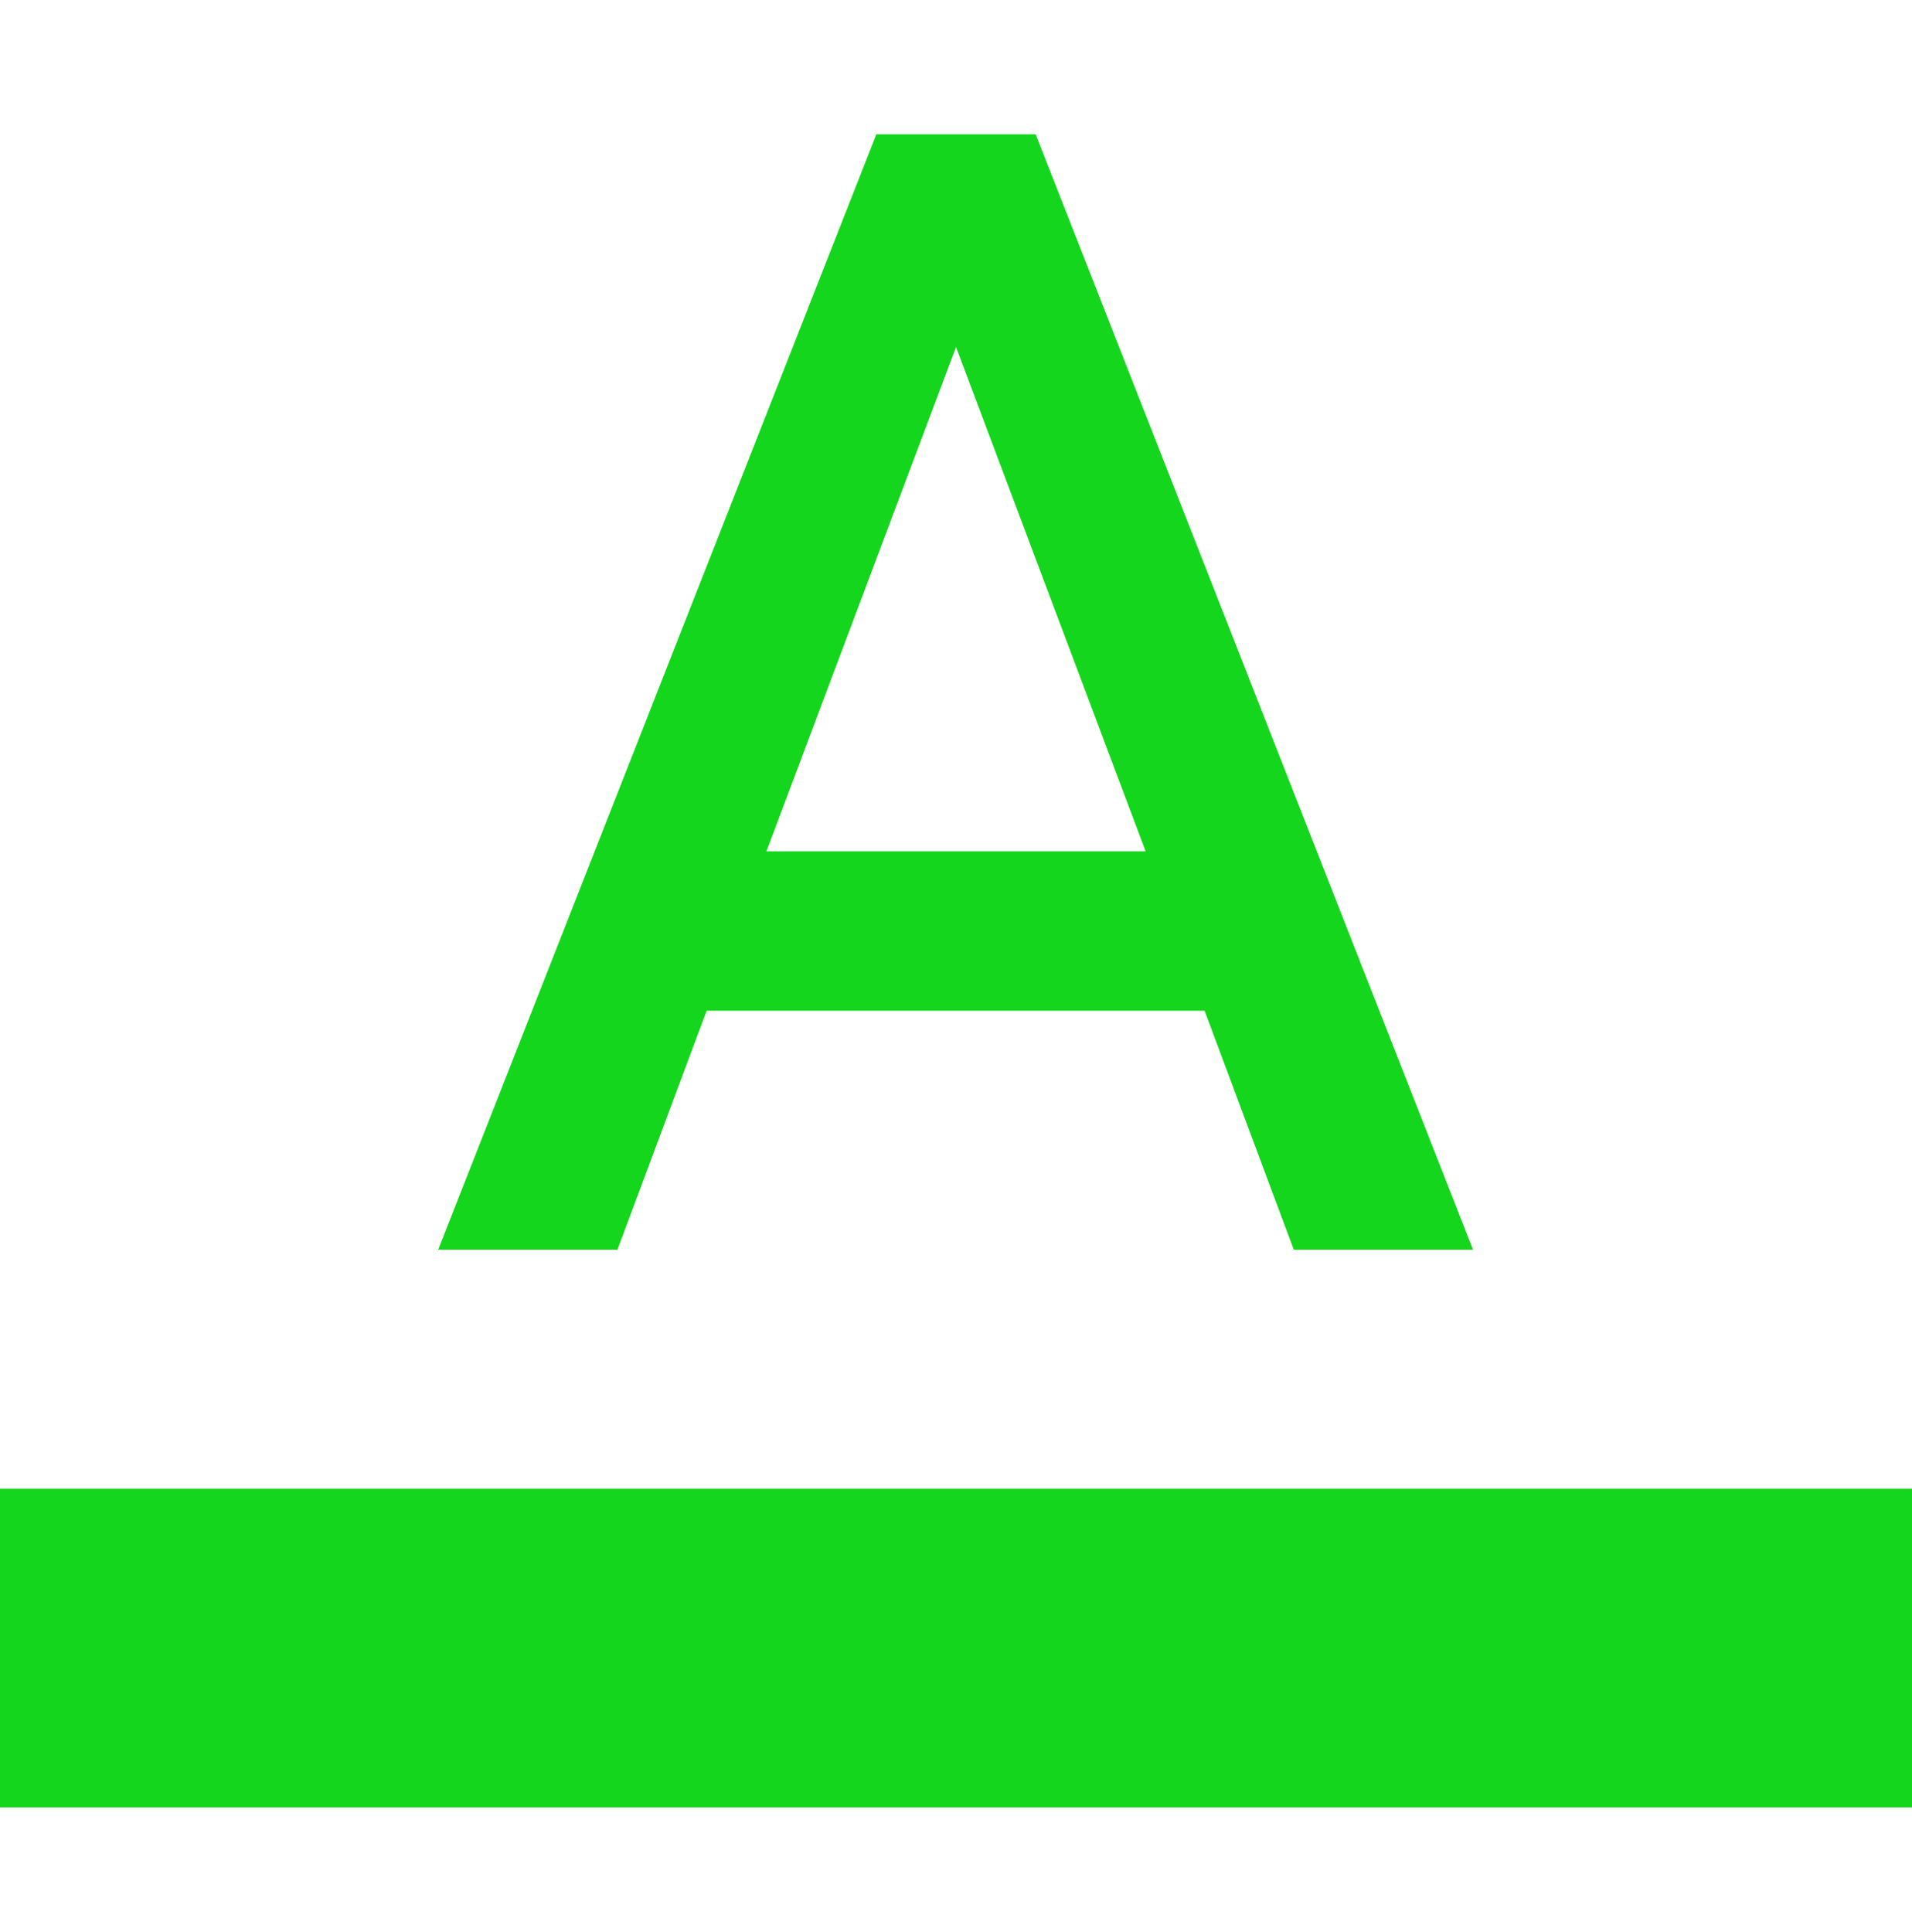 <svg width="98" height="99" viewBox="0 0 98 99" fill="none" xmlns="http://www.w3.org/2000/svg">
<path d="M0 76.301H98V92.634H0V76.301Z" fill="#14D61C"/>
<path fill-rule="evenodd" clip-rule="evenodd" d="M22.459 64.051L44.917 6.884H53.084L75.501 64.051H66.314L61.741 51.801H36.22L31.646 64.051H22.459ZM49.002 17.787L39.283 43.634H58.72L49.002 17.787Z" fill="#14D61C"/>
</svg>
